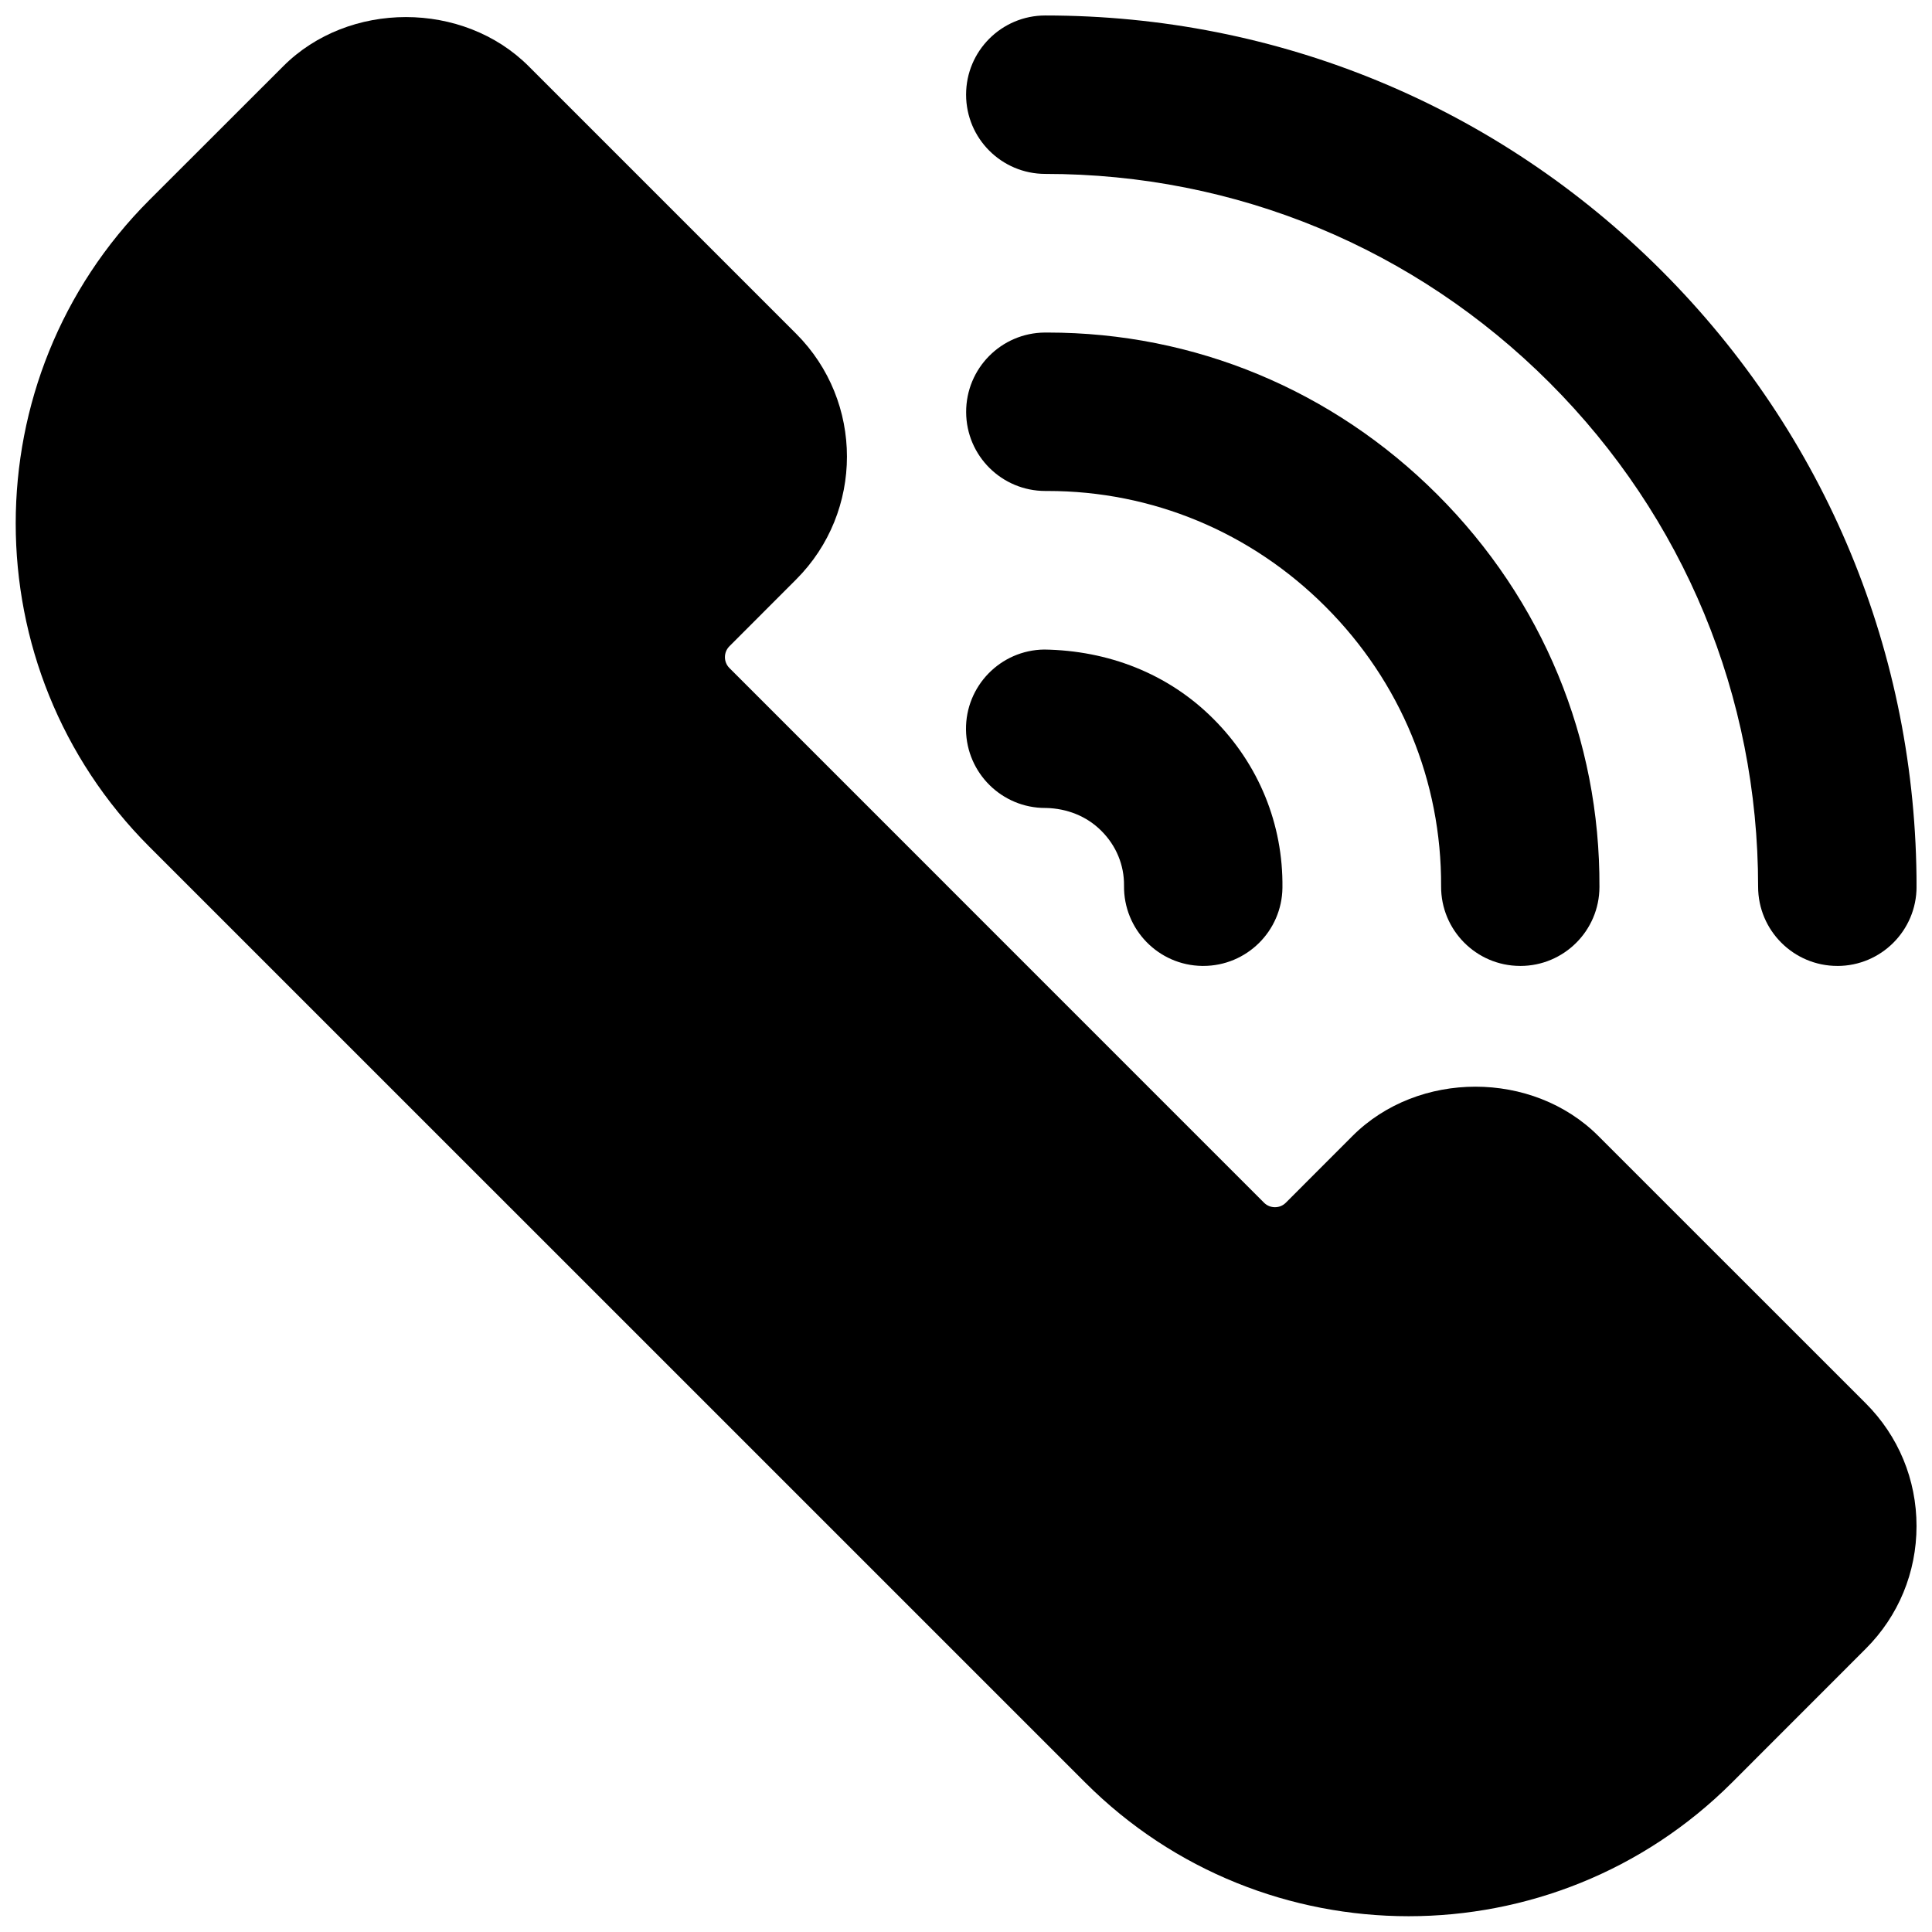 <?xml version="1.0" encoding="UTF-8"?>
<!-- Uploaded to: SVG Repo, www.svgrepo.com, Generator: SVG Repo Mixer Tools -->
<svg width="800px" height="800px" version="1.1" viewBox="144 144 512 512" xmlns="http://www.w3.org/2000/svg">
 <defs>
  <clipPath id="b">
   <path d="m400 148.09h251.9v251.91h-251.9z"/>
  </clipPath>
  <clipPath id="a">
   <path d="m148.09 148.09h503.81v503.81h-503.81z"/>
  </clipPath>
 </defs>
 <path d="m462.89 399.98h-0.293c-11.586-0.148-20.867-9.676-20.719-21.266 0.062-5.438-2.059-10.602-6.023-14.547-3.969-3.969-9.172-5.898-14.57-6.047h-0.293c-11.461 0-20.824-9.215-20.992-20.719-0.148-11.586 9.133-21.117 20.719-21.266 16.855 0.25 32.789 6.297 44.816 18.348 12.027 12.008 18.535 27.918 18.324 44.797-0.145 11.484-9.508 20.699-20.969 20.699z"/>
 <path d="m546.9 399.98h-0.105c-11.586-0.043-20.949-9.508-20.887-21.098 0.125-27.898-10.746-54.223-30.648-74.121-19.773-19.773-45.91-30.648-73.621-30.648h-0.609c-11.547 0-20.949-9.32-20.992-20.887-0.043-11.586 9.301-21.035 20.887-21.098h0.715c38.918 0 75.57 15.242 103.28 42.949 27.898 27.898 43.141 64.824 42.949 104.02-0.043 11.547-9.426 20.887-20.969 20.887z"/>
 <g clip-path="url(#b)">
  <path d="m630.91 399.98c-11.586 0-20.992-9.406-20.992-20.992 0-50.484-19.648-97.949-55.293-133.59s-83.105-55.312-133.61-55.312c-11.586 0-20.992-9.406-20.992-20.992 0-11.586 9.406-20.992 20.992-20.992 61.695 0 119.7 24.016 163.28 67.594 43.578 43.582 67.613 101.58 67.613 163.3 0 11.59-9.402 20.992-20.992 20.992z"/>
 </g>
 <g clip-path="url(#a)">
  <path d="m567.58 445.05c-17.402-17.422-47.734-17.422-65.16 0l-17.676 17.695c-1.574 1.574-4.156 1.574-5.75 0l-141.7-141.72c-1.574-1.594-1.574-4.156 0-5.75l17.695-17.715c17.949-17.949 17.949-47.168 0-65.117l-70.848-70.852c-17.383-17.422-47.758-17.422-65.117 0l-35.438 35.414c-47.23 47.254-47.23 124.15 0 171.4l248 247.98c23.617 23.637 54.664 35.434 85.711 35.434s62.074-11.82 85.711-35.434l35.414-35.434c8.691-8.668 13.477-20.234 13.477-32.535 0-12.301-4.785-23.867-13.496-32.559z"/>
 </g>
</svg>